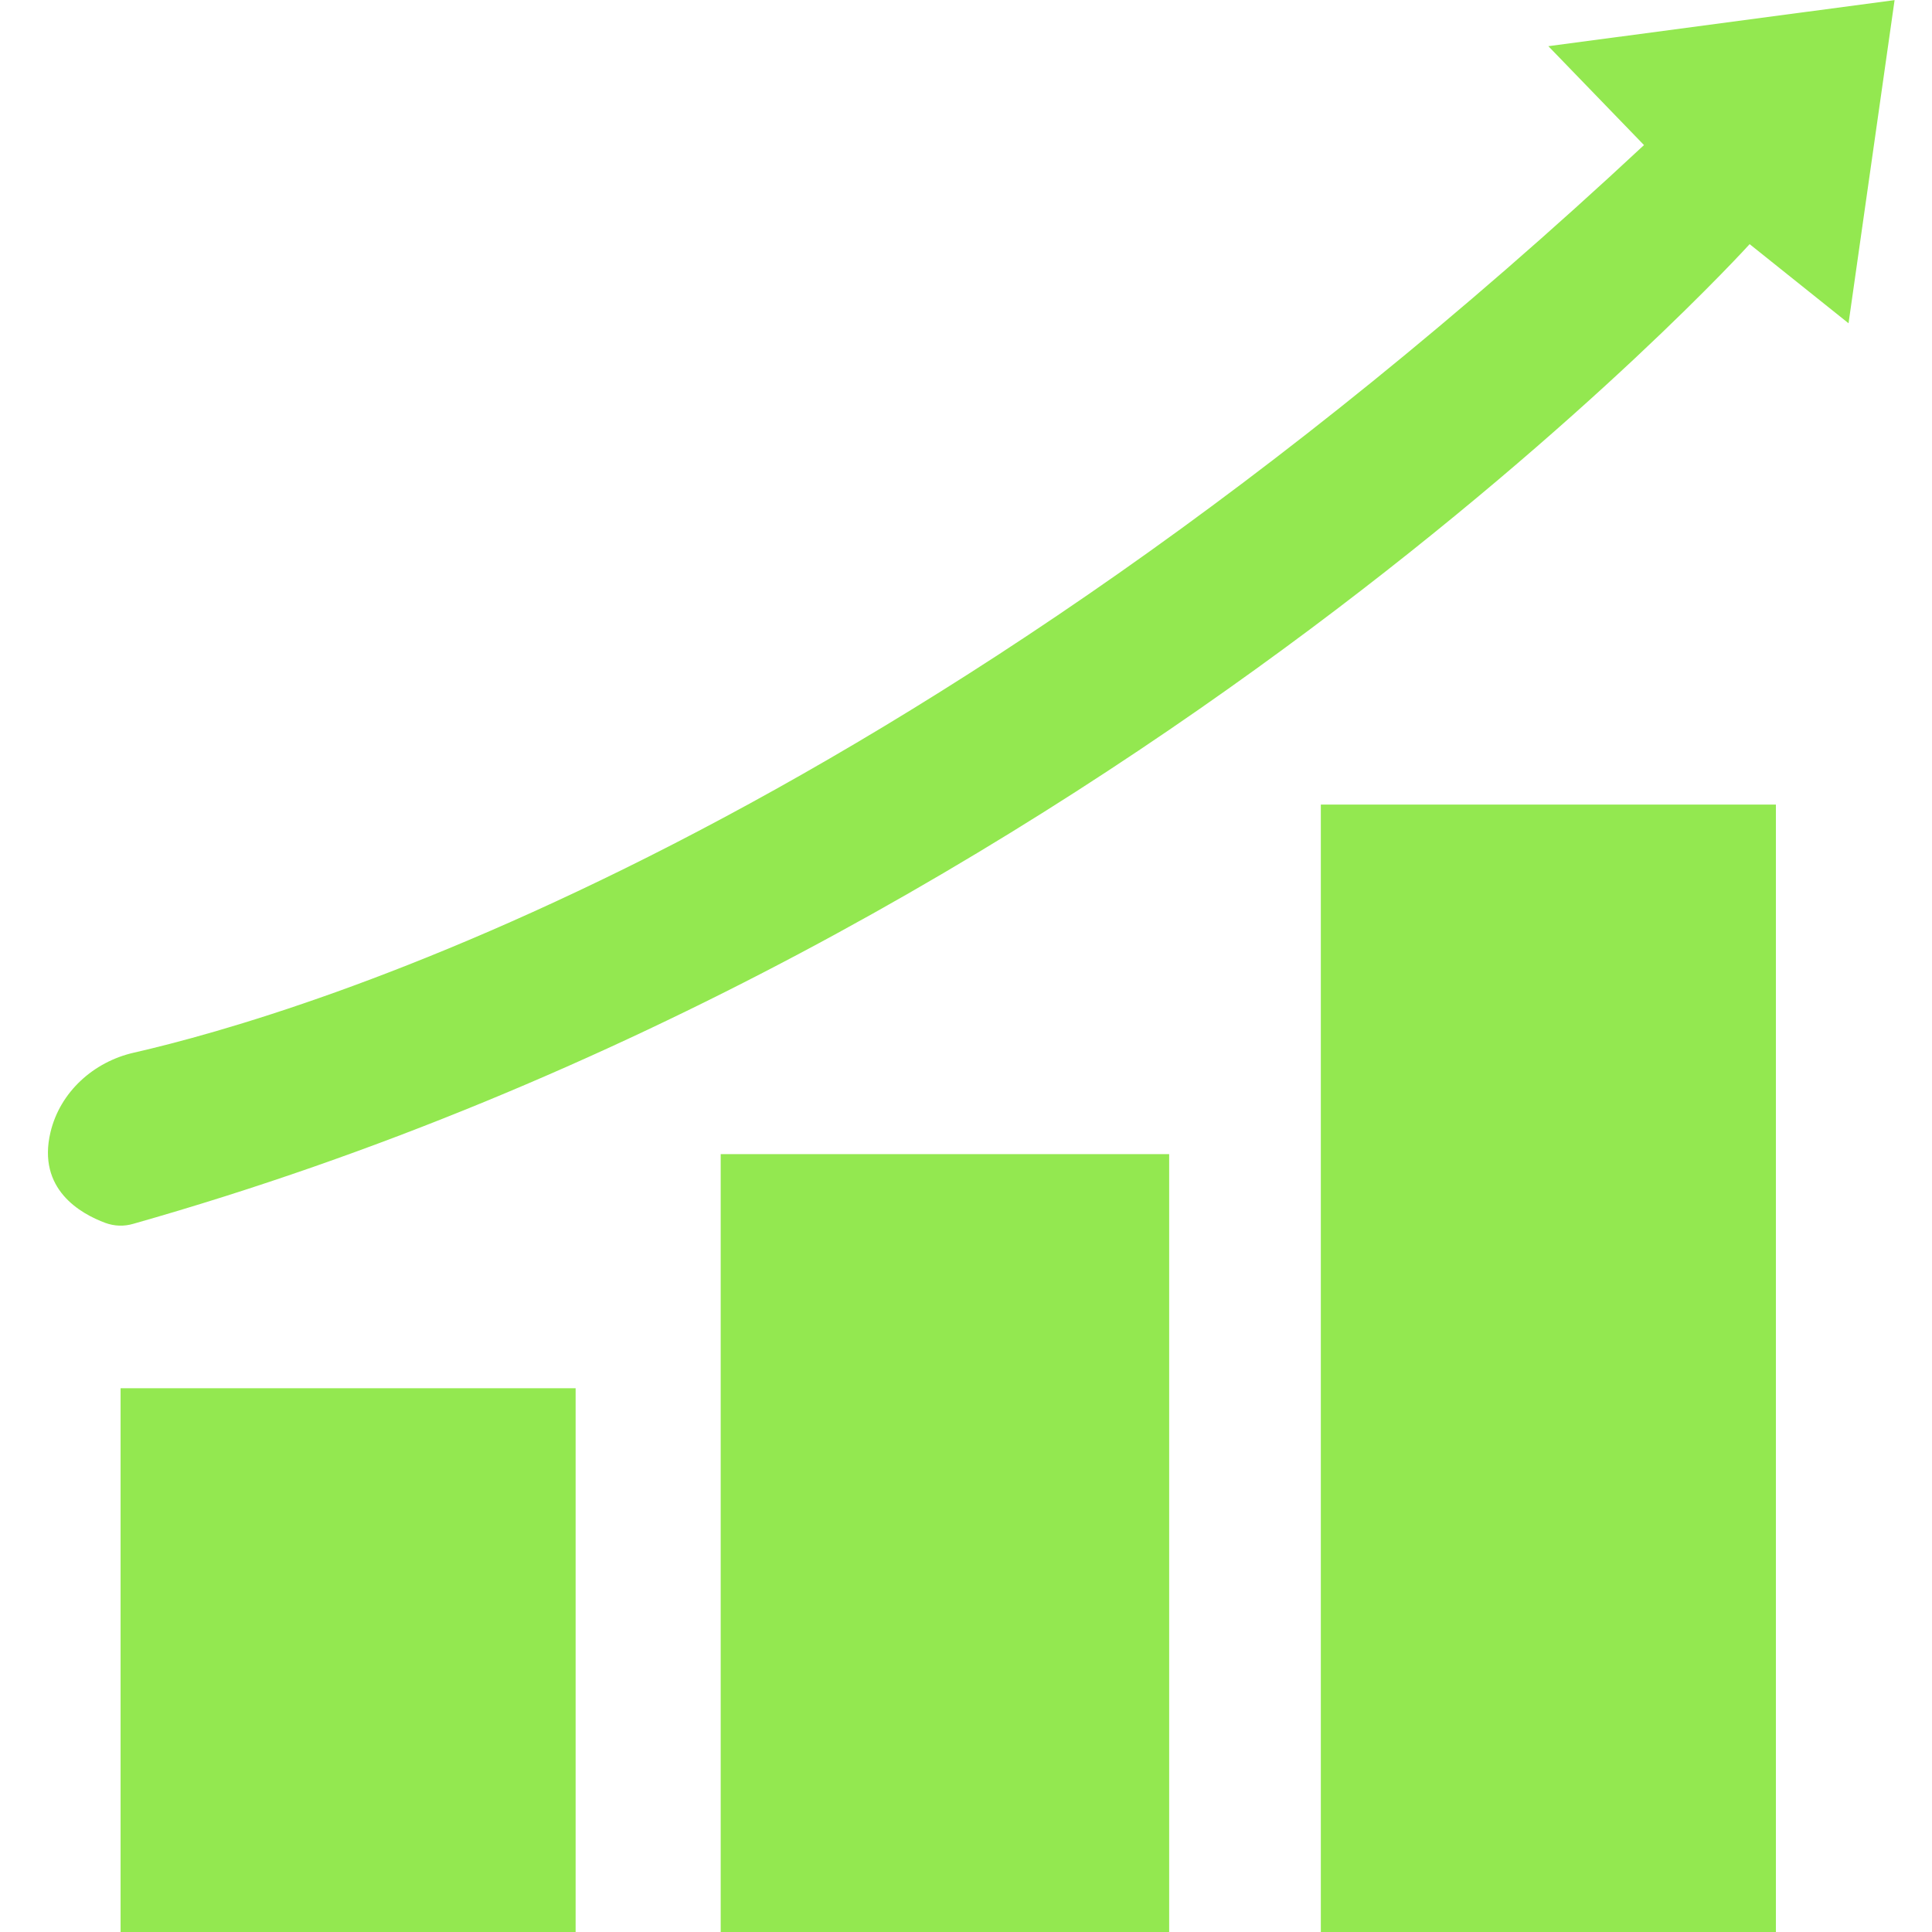 <svg xmlns="http://www.w3.org/2000/svg" xmlns:xlink="http://www.w3.org/1999/xlink" width="500" zoomAndPan="magnify" viewBox="0 0 375 375" height="500" preserveAspectRatio="xMidYMid meet" version="1.0"><path fill="#93e850" d="M 23.406 375.066 L 23.406 269.457 L 111.727 269.457 L 111.727 375.066 Z M 226.934 375.066 L 226.934 224.016 L 139.887 224.016 L 139.887 375.066 Z M 344.699 375.066 L 344.699 156.168 L 256.371 156.168 L 256.371 375.066 Z M 344.699 375.066 " fill-opacity="1" fill-rule="nonzero"/><path fill="#93e850" d="M 20.438 237.363 C 15.691 235.598 7.156 230.859 9.801 219.758 C 11.668 211.938 18.172 206.086 26.004 204.316 C 58.484 196.895 175.023 162.492 319.098 28.16 L 300.535 8.965 L 367.738 0.023 L 358.801 62.75 L 339.602 47.391 C 339.602 47.391 216.48 183.469 25.883 237.539 C 24.051 238.074 22.234 238.012 20.438 237.363 Z M 20.438 237.363 " fill-opacity="1" fill-rule="nonzero"/></svg>